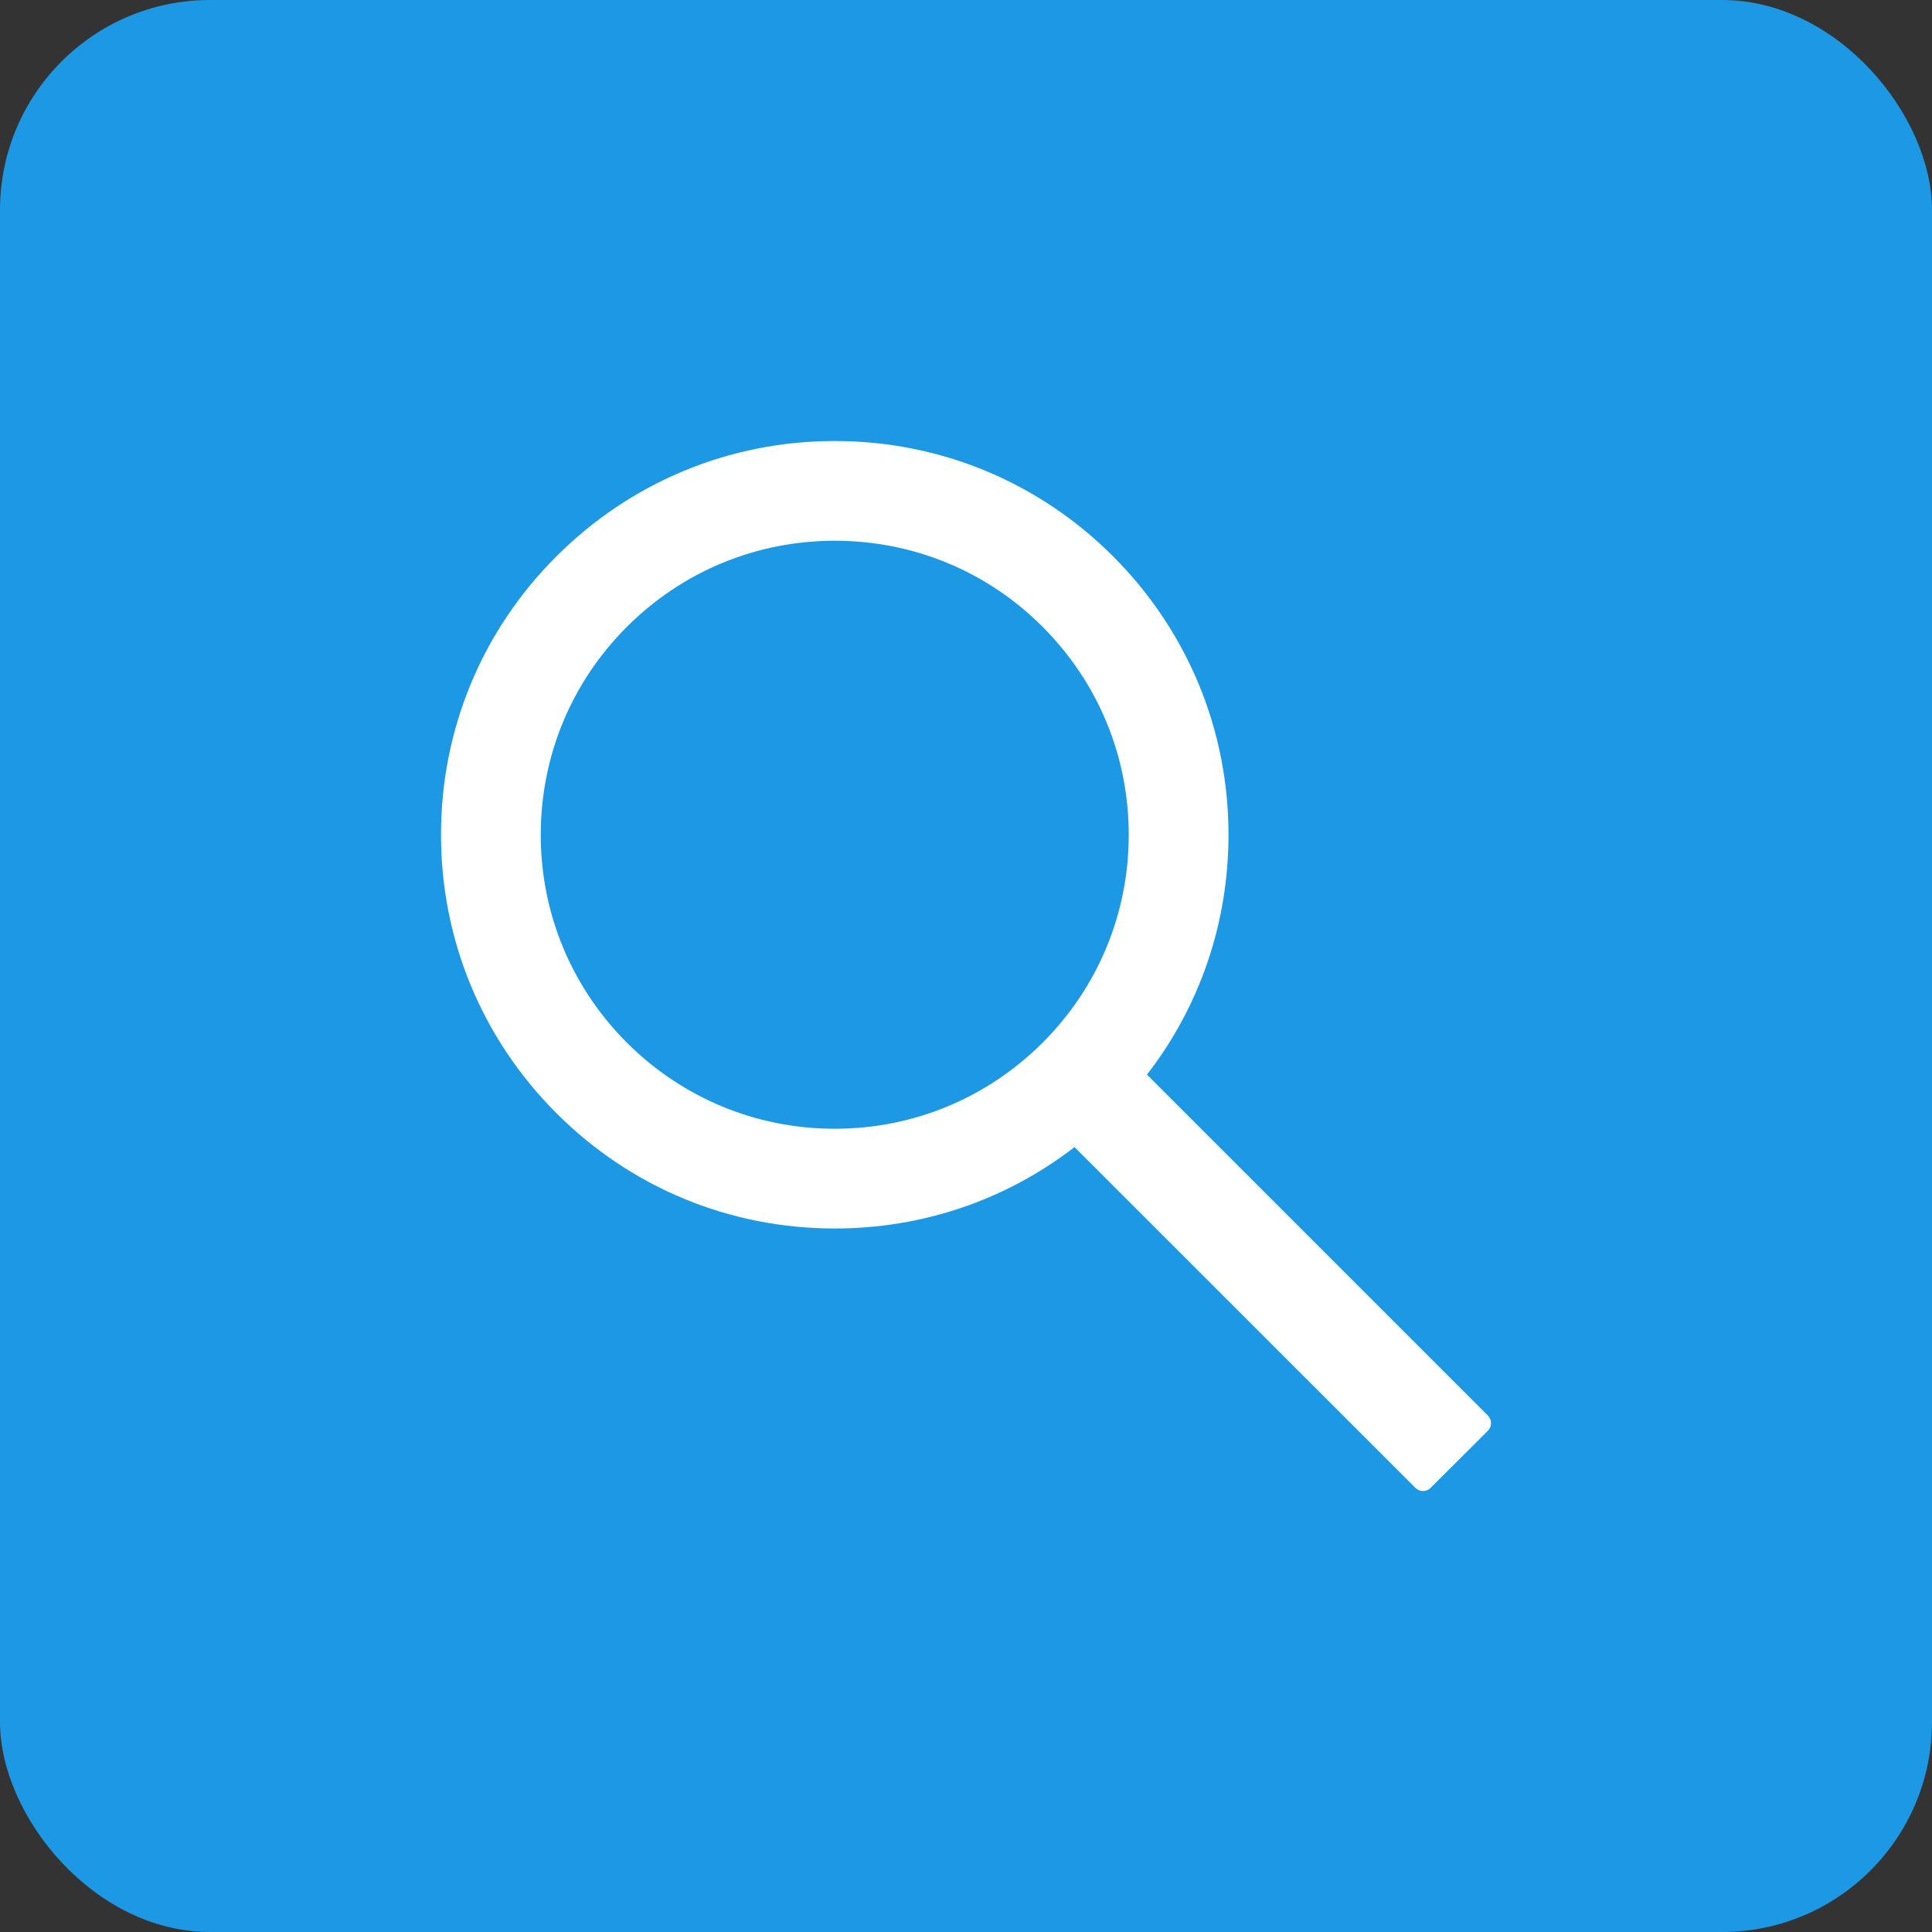 <svg width="46" height="46" viewBox="0 0 46 46" fill="none" xmlns="http://www.w3.org/2000/svg">
<rect x="0" y="0" width="46" height="46" fill="#333333" stroke="none"/>
<rect width="46" height="46" rx="5" fill="#1D98E4"/>
<path d="M35.425 33.703L27.309 25.587C28.569 23.959 29.25 21.969 29.25 19.875C29.25 17.369 28.272 15.019 26.503 13.247C24.734 11.475 22.378 10.5 19.875 10.5C17.372 10.5 15.016 11.478 13.247 13.247C11.475 15.016 10.5 17.369 10.5 19.875C10.5 22.378 11.478 24.734 13.247 26.503C15.016 28.275 17.369 29.25 19.875 29.25C21.969 29.25 23.956 28.569 25.584 27.312L33.7 35.425C33.724 35.449 33.752 35.468 33.783 35.481C33.814 35.493 33.848 35.5 33.881 35.5C33.915 35.5 33.948 35.493 33.979 35.481C34.01 35.468 34.039 35.449 34.062 35.425L35.425 34.066C35.449 34.042 35.468 34.014 35.481 33.983C35.493 33.951 35.5 33.918 35.5 33.884C35.5 33.851 35.493 33.817 35.481 33.786C35.468 33.755 35.449 33.727 35.425 33.703ZM24.825 24.825C23.5 26.147 21.744 26.875 19.875 26.875C18.006 26.875 16.25 26.147 14.925 24.825C13.603 23.5 12.875 21.744 12.875 19.875C12.875 18.006 13.603 16.247 14.925 14.925C16.25 13.603 18.006 12.875 19.875 12.875C21.744 12.875 23.503 13.6 24.825 14.925C26.147 16.25 26.875 18.006 26.875 19.875C26.875 21.744 26.147 23.503 24.825 24.825Z" fill="white"/>
</svg>
